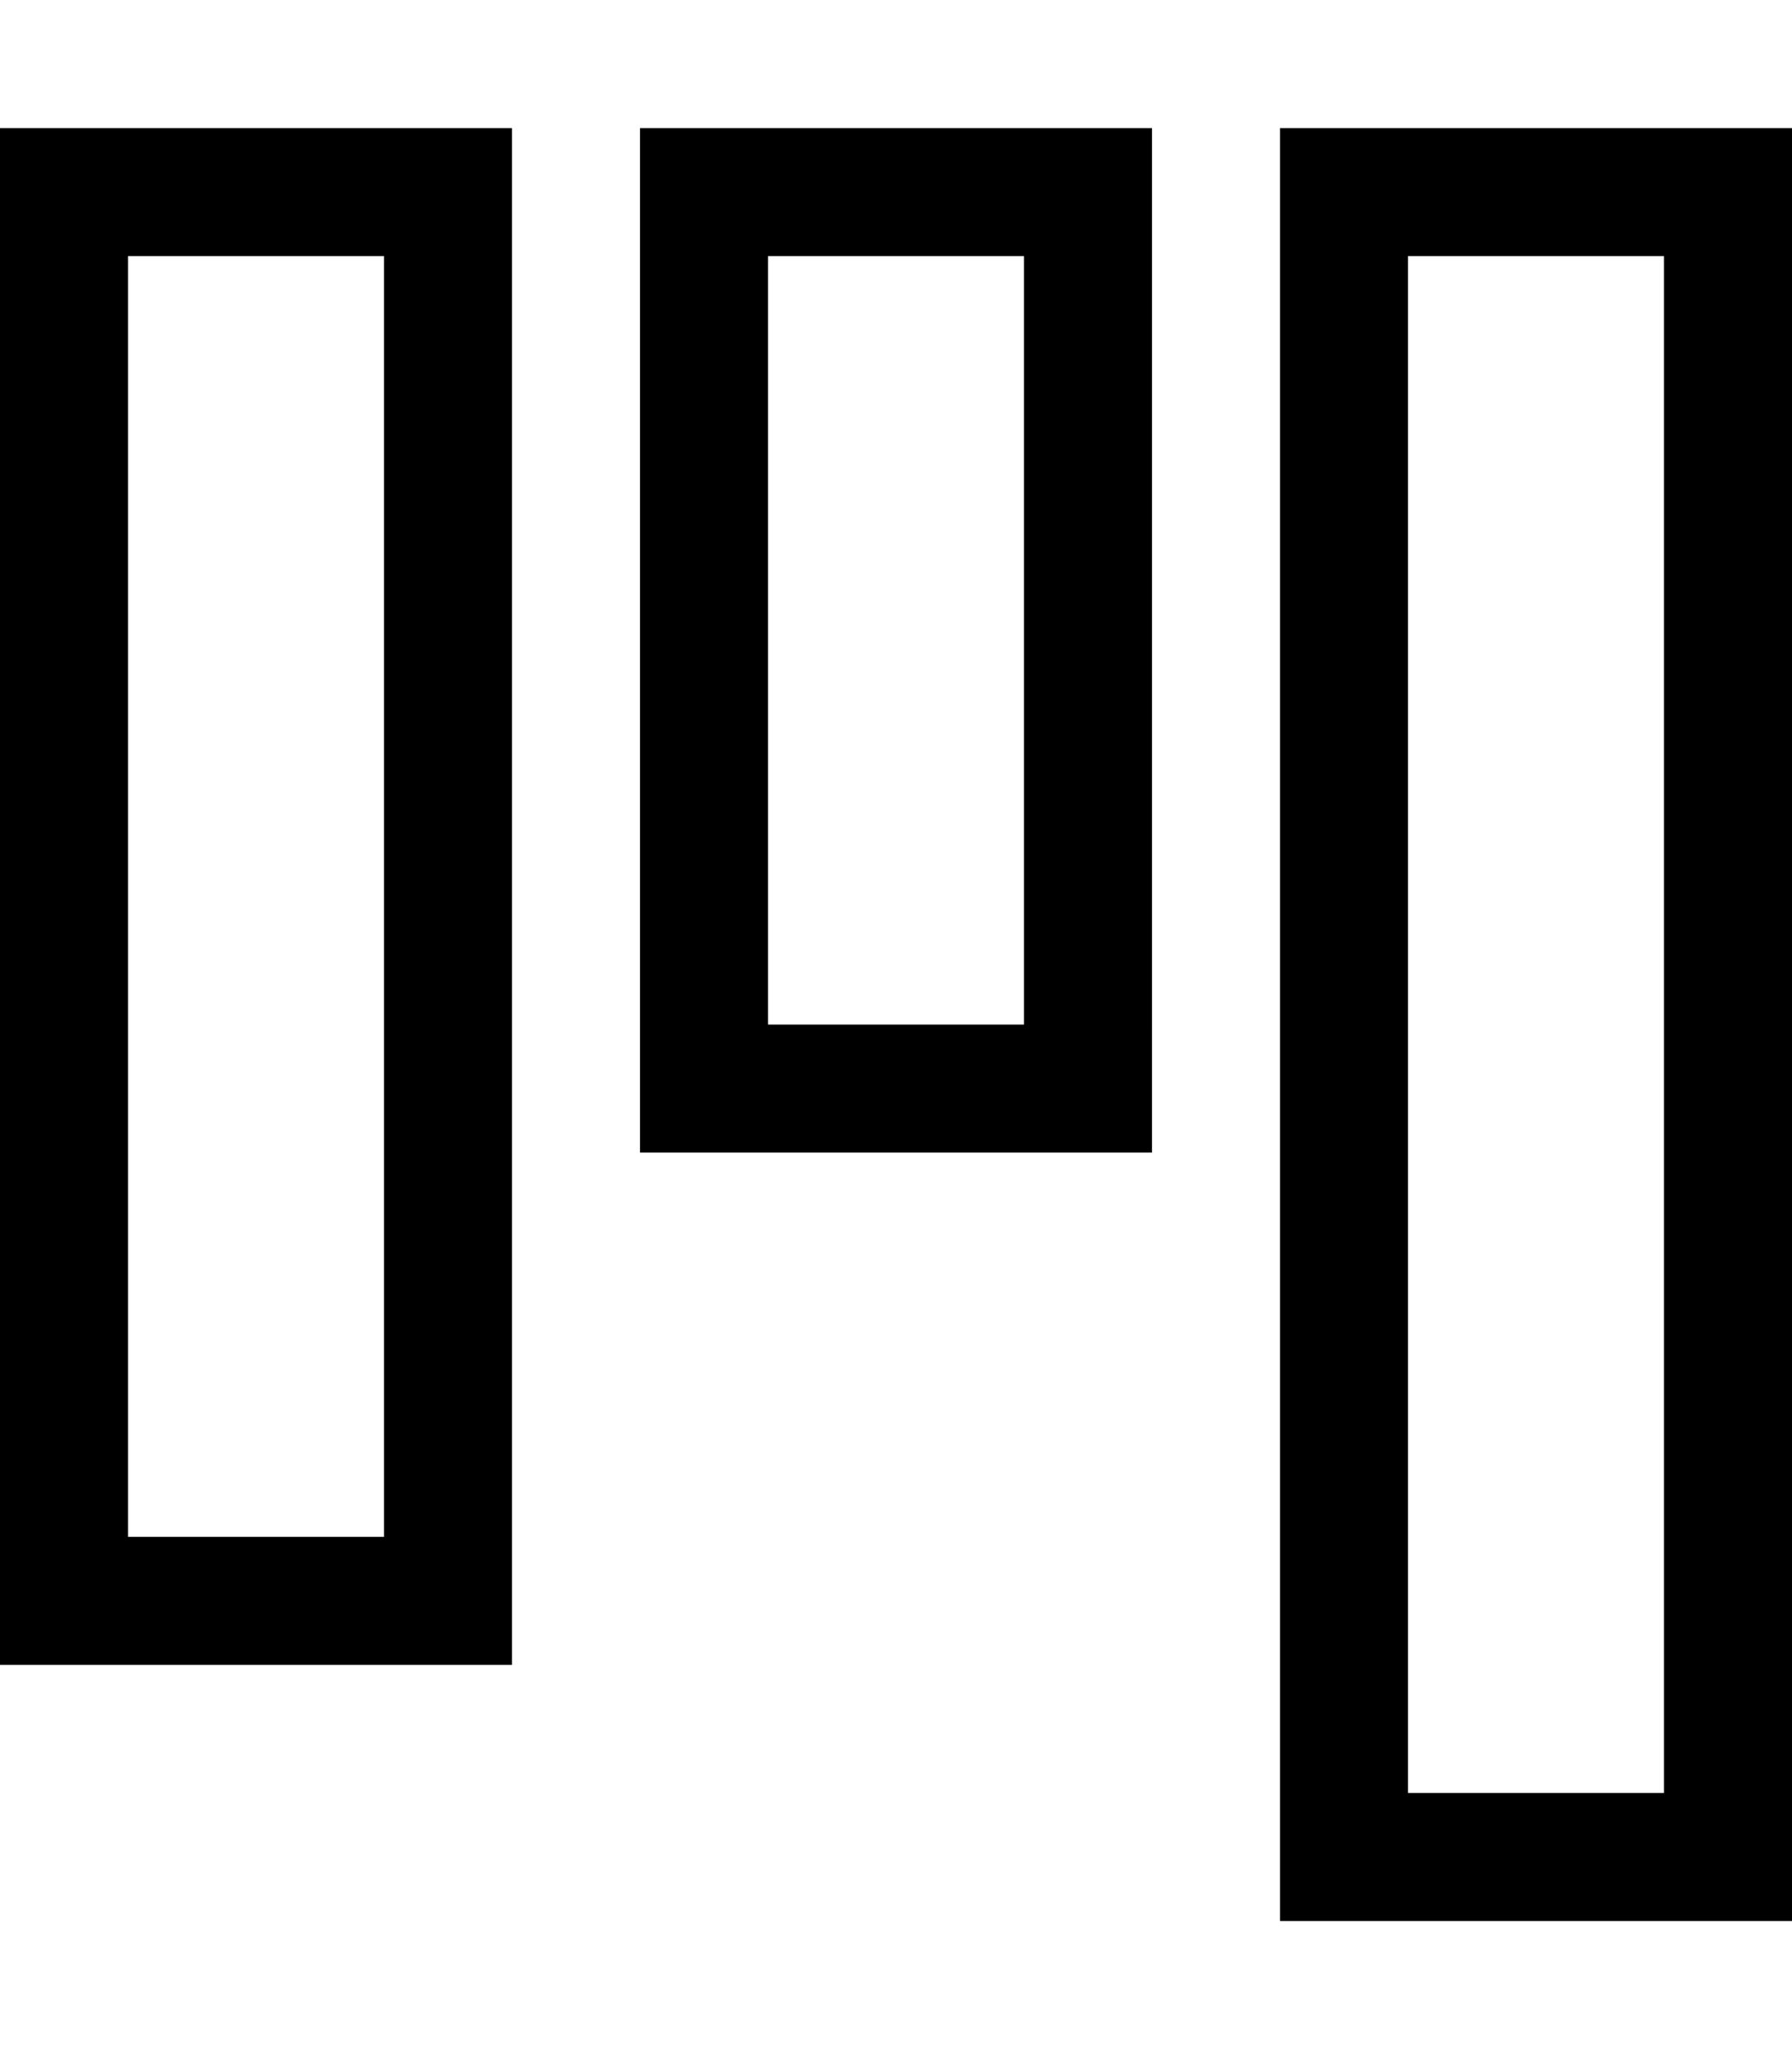 <svg xmlns="http://www.w3.org/2000/svg" viewBox="0 0 448 512"><!--! Font Awesome Pro 6.5.1 by @fontawesome - https://fontawesome.com License - https://fontawesome.com/license (Commercial License) Copyright 2023 Fonticons, Inc. --><path d="M352 448l0-384h64l0 384H352zm-32 32h32 64 32V448l0-384V32H416 352 320V64l0 384v32zM96 384H32L32 64H96l0 320zM32 416H96h32l0-32 0-320 0-32H96 32 0L0 64 0 384l0 32H32zM256 256H192l0-192h64V256zm-64 32h64l32 0V256 64 32H256 192l-32 0 0 32 0 192v32h32z"/></svg>